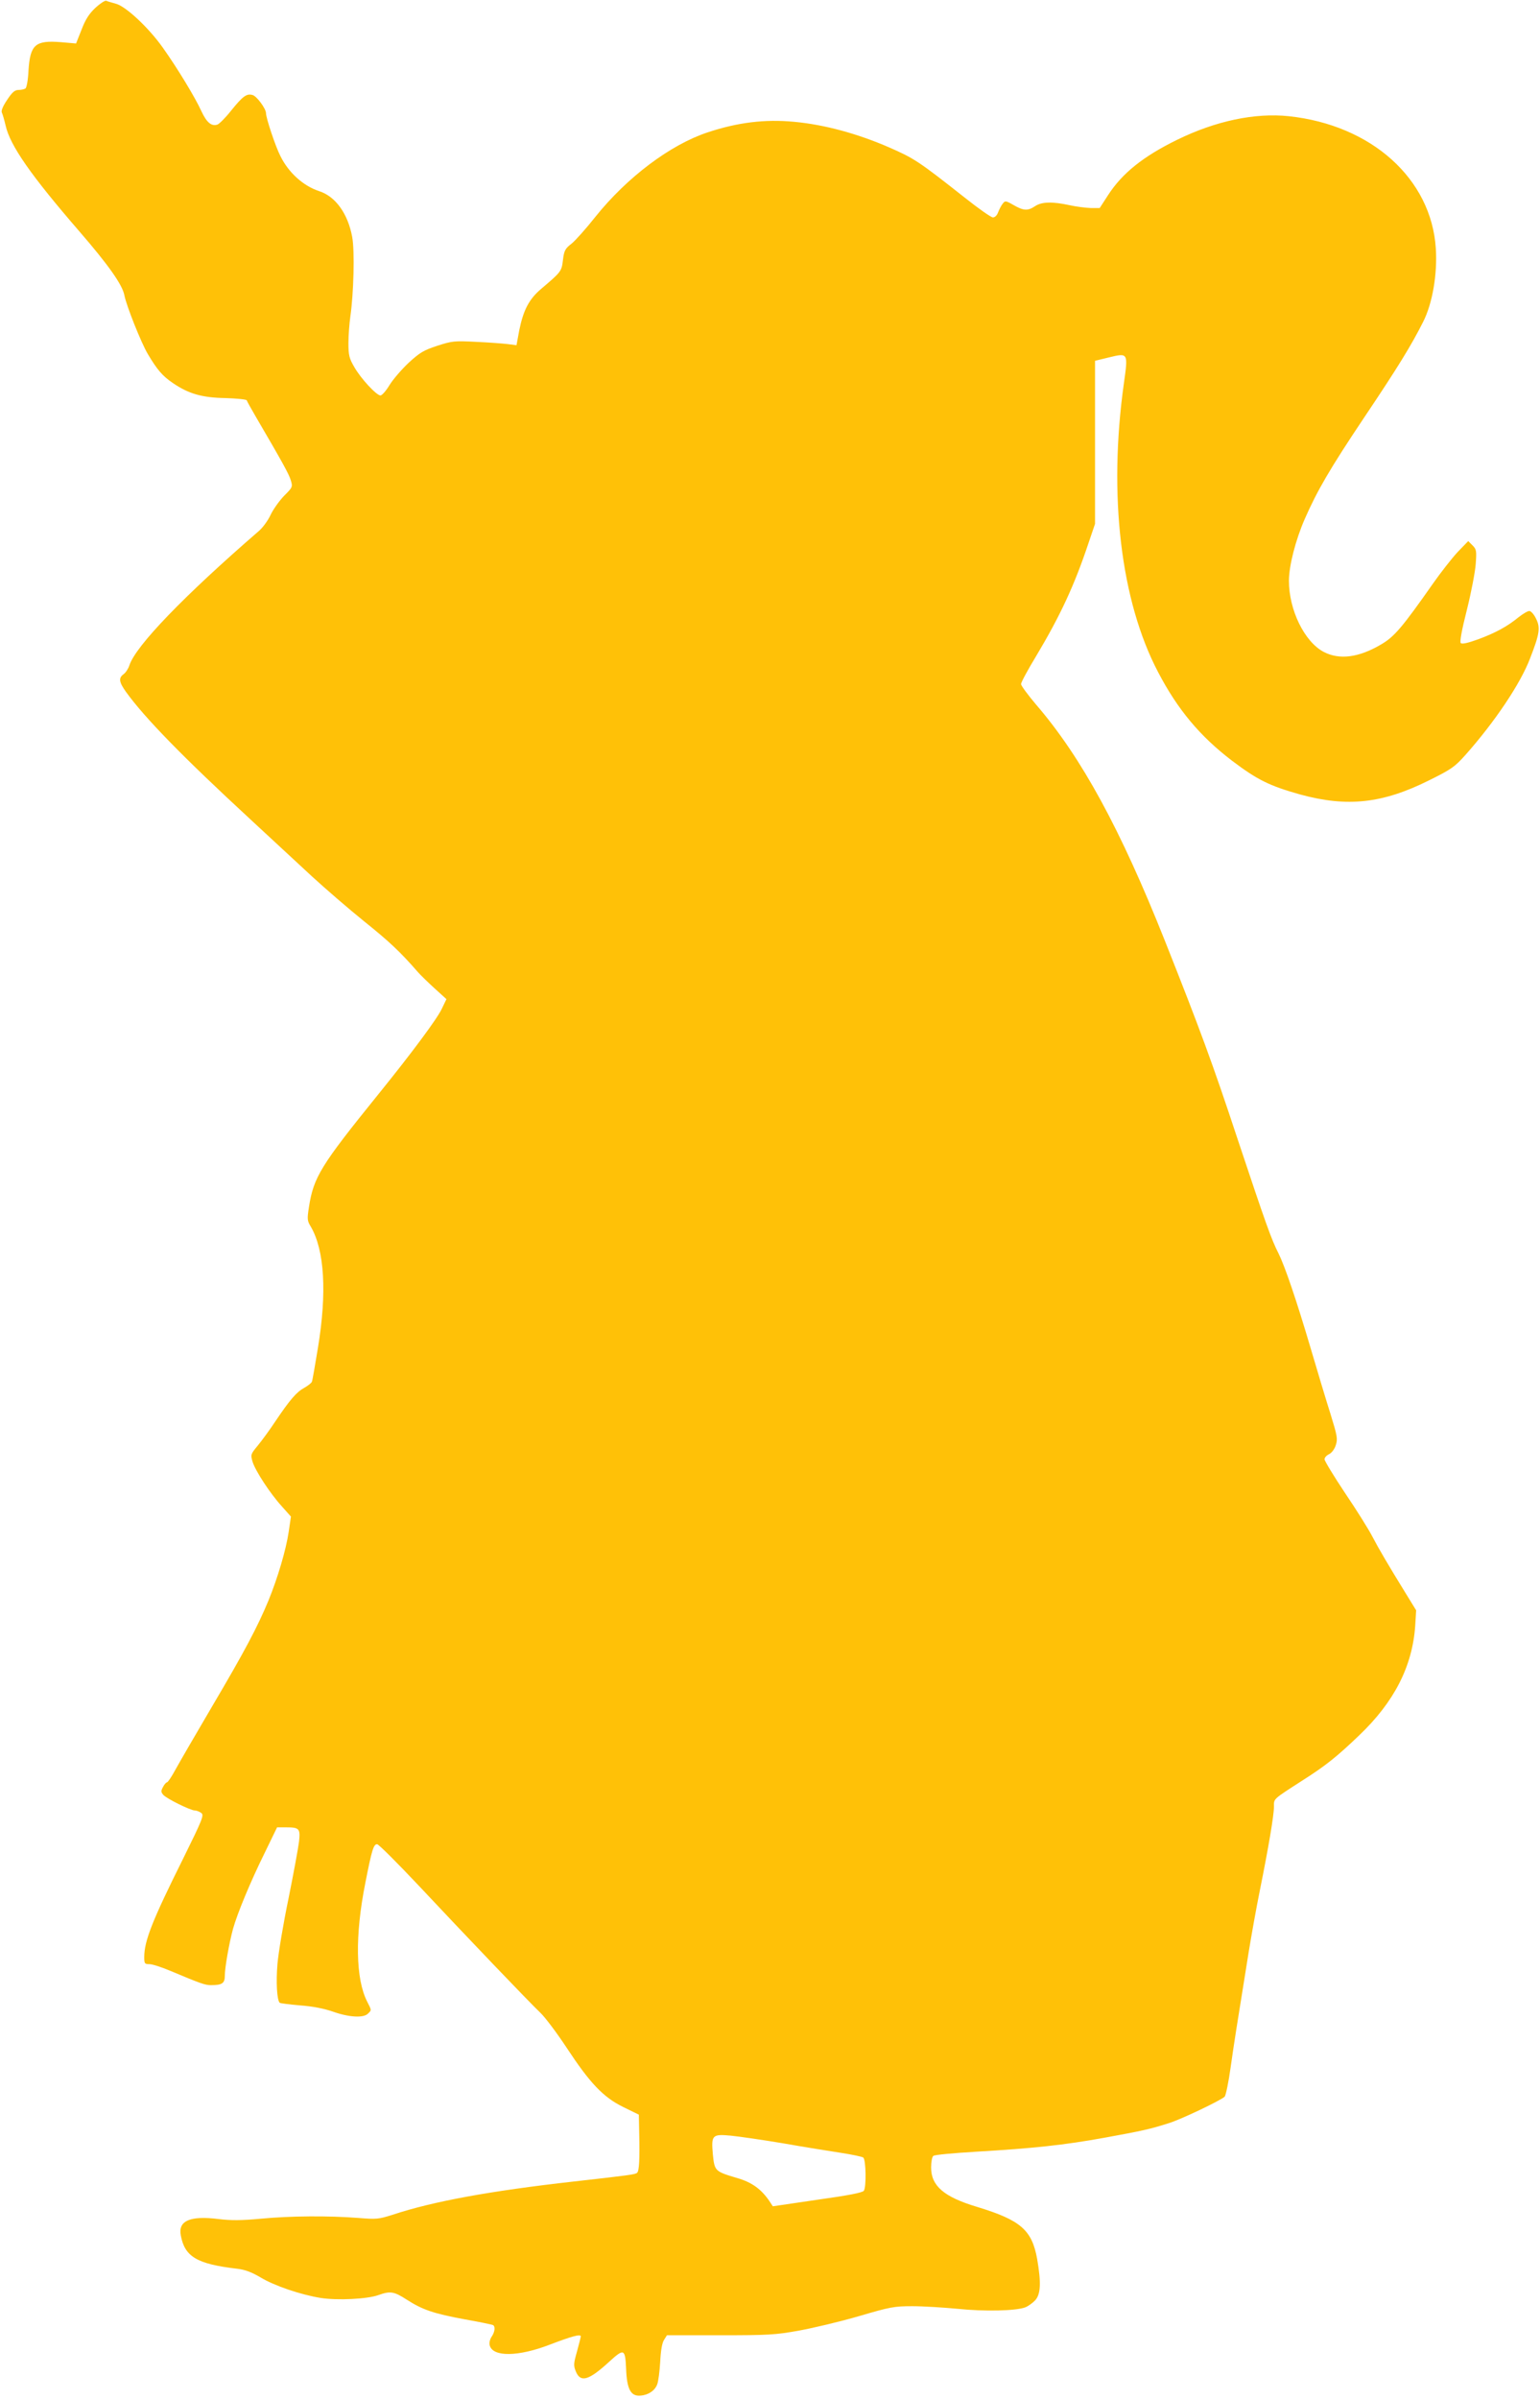 <?xml version="1.0" standalone="no"?>
<!DOCTYPE svg PUBLIC "-//W3C//DTD SVG 20010904//EN"
 "http://www.w3.org/TR/2001/REC-SVG-20010904/DTD/svg10.dtd">
<svg version="1.0" xmlns="http://www.w3.org/2000/svg"
 width="822pt" height="1280pt" viewBox="0 0 822 1280"
 preserveAspectRatio="xMidYMid meet">
<g transform="translate(0,1280) scale(0.1,-0.1)"
fill="#ffc107" stroke="none">
<path d="M509 12758 c-34 -32 -53 -62 -74 -117 l-29 -73 -81 7 c-137 11 -164
-13 -173 -152 -2 -49 -10 -91 -16 -95 -6 -4 -23 -8 -37 -8 -20 0 -34 -12 -61
-53 -23 -34 -33 -59 -28 -68 4 -8 13 -39 20 -69 24 -107 136 -267 394 -565
154 -178 230 -285 240 -341 11 -56 89 -252 125 -313 50 -84 78 -117 134 -155
84 -57 155 -78 281 -80 61 -2 111 -7 113 -12 2 -6 23 -44 47 -85 145 -248 178
-308 188 -341 11 -36 10 -38 -36 -84 -25 -26 -58 -72 -72 -102 -14 -30 -42
-68 -62 -85 -403 -349 -656 -612 -691 -716 -6 -19 -20 -40 -31 -48 -28 -20
-25 -42 12 -94 101 -140 302 -346 668 -684 107 -99 254 -235 325 -301 72 -66
198 -175 280 -241 132 -106 191 -161 285 -269 14 -16 54 -55 89 -87 l64 -58
-24 -50 c-24 -53 -161 -237 -339 -457 -308 -381 -346 -442 -371 -603 -10 -64
-9 -73 10 -104 73 -125 87 -351 38 -647 -15 -91 -29 -173 -32 -180 -3 -8 -22
-22 -41 -33 -41 -22 -77 -64 -155 -180 -29 -44 -71 -101 -93 -128 -38 -46 -39
-48 -28 -86 15 -49 94 -170 157 -239 l48 -54 -12 -81 c-14 -96 -59 -247 -108
-367 -59 -142 -128 -272 -298 -560 -89 -151 -178 -305 -199 -343 -20 -37 -40
-67 -45 -67 -4 0 -14 -11 -21 -25 -11 -20 -11 -27 1 -41 16 -20 146 -84 169
-84 9 0 24 -6 34 -13 16 -12 9 -30 -96 -243 -165 -331 -208 -440 -208 -526 0
-35 2 -38 28 -38 15 0 65 -16 112 -36 162 -68 185 -76 216 -76 60 0 74 10 74
50 0 43 23 174 44 251 23 82 92 249 168 403 l67 138 48 0 c71 0 77 -7 69 -77
-4 -33 -29 -169 -56 -303 -28 -134 -54 -291 -59 -349 -8 -96 -3 -192 12 -207
3 -3 52 -9 109 -14 68 -5 128 -17 177 -34 85 -30 162 -34 185 -10 20 19 20 17
-4 64 -62 121 -66 353 -10 633 35 178 44 207 63 207 8 0 108 -100 223 -222
258 -275 586 -618 649 -678 26 -25 88 -108 139 -185 125 -190 195 -264 302
-317 l84 -41 2 -101 c3 -136 0 -198 -11 -209 -9 -9 -39 -13 -341 -47 -443 -50
-746 -105 -964 -177 -75 -24 -86 -25 -185 -17 -157 12 -358 11 -517 -4 -106
-10 -162 -10 -227 -2 -152 19 -217 -9 -202 -87 21 -114 86 -153 300 -178 43
-5 77 -18 125 -46 74 -45 216 -93 322 -110 89 -14 248 -6 307 15 64 23 84 20
152 -24 84 -54 142 -74 309 -105 79 -14 147 -28 152 -31 13 -8 9 -38 -8 -62
-9 -14 -14 -33 -10 -46 16 -63 153 -61 321 4 115 44 165 58 165 44 0 -4 -9
-40 -20 -80 -19 -67 -19 -76 -6 -108 25 -60 69 -47 177 52 80 73 86 71 91 -37
4 -109 25 -148 77 -143 42 3 77 27 89 60 6 15 13 69 16 120 3 61 10 102 21
118 l15 24 283 0 c258 0 296 2 423 25 76 14 220 48 319 77 167 49 188 53 285
53 58 0 167 -7 242 -14 143 -15 312 -11 361 8 15 6 39 23 52 37 30 32 33 94
11 221 -28 155 -88 207 -321 278 -177 53 -245 112 -245 210 0 30 5 57 12 62 7
6 108 15 223 22 309 18 477 36 691 75 204 37 243 46 344 78 67 21 276 121 297
141 6 7 21 78 32 158 19 135 32 215 97 619 14 85 40 232 59 325 46 228 75 399
75 446 0 43 -8 36 155 141 121 77 181 125 299 238 188 179 285 369 300 586 l5
82 -51 83 c-98 159 -148 244 -183 311 -19 37 -84 141 -145 231 -60 90 -110
172 -110 181 0 9 11 21 24 27 14 7 29 26 36 48 11 34 8 49 -28 166 -23 72 -70
229 -106 351 -77 261 -138 438 -171 505 -39 76 -68 158 -220 614 -131 397
-200 584 -387 1055 -237 596 -445 979 -688 1261 -44 52 -80 101 -80 109 0 9
36 76 81 150 129 216 204 377 280 605 l34 100 0 435 0 435 74 18 c103 25 103
25 80 -138 -84 -598 -17 -1162 183 -1542 104 -199 223 -341 393 -471 136 -103
201 -135 365 -181 252 -69 440 -48 687 75 121 60 138 72 196 137 157 177 293
380 344 514 51 131 56 164 32 212 -11 23 -27 41 -36 41 -9 0 -34 -15 -57 -33
-61 -50 -124 -84 -216 -118 -55 -20 -86 -27 -93 -20 -6 6 5 68 33 178 23 92
44 202 47 244 5 70 4 78 -17 99 l-23 23 -58 -60 c-31 -34 -89 -108 -129 -165
-167 -238 -208 -286 -279 -327 -119 -70 -222 -83 -306 -39 -103 55 -185 224
-185 379 0 81 36 219 84 329 67 153 136 271 316 540 182 271 253 387 316 512
50 98 77 255 68 393 -24 371 -343 658 -785 705 -180 19 -390 -25 -596 -126
-180 -88 -293 -178 -369 -296 l-44 -68 -47 0 c-27 1 -77 7 -113 15 -92 20
-149 19 -185 -5 -39 -26 -61 -25 -115 6 -42 24 -45 24 -58 7 -8 -10 -18 -30
-24 -45 -6 -17 -17 -28 -28 -28 -10 0 -78 48 -151 106 -246 194 -269 209 -404
268 -168 73 -344 121 -505 136 -157 15 -302 -3 -462 -56 -200 -66 -431 -240
-600 -451 -49 -62 -106 -126 -127 -143 -34 -26 -40 -37 -46 -87 -7 -61 -10
-64 -116 -154 -65 -55 -95 -113 -117 -220 l-15 -81 -46 6 c-25 3 -101 9 -169
12 -116 6 -128 5 -208 -21 -73 -24 -93 -36 -153 -91 -37 -35 -83 -88 -102
-119 -18 -30 -40 -55 -48 -55 -21 0 -105 90 -140 152 -27 46 -31 63 -31 128 0
41 5 104 10 140 18 123 24 352 10 426 -23 124 -89 216 -176 244 -85 28 -163
98 -207 187 -26 50 -77 203 -77 229 0 24 -50 92 -72 97 -31 9 -52 -6 -114 -83
-30 -38 -64 -72 -74 -75 -32 -10 -57 12 -85 72 -32 71 -129 231 -206 339 -75
106 -197 220 -250 234 -22 6 -46 13 -52 16 -7 2 -33 -15 -58 -38z m3671
-11394 c113 -20 252 -42 310 -51 58 -9 111 -20 118 -25 14 -12 17 -155 3 -177
-6 -10 -83 -25 -248 -48 l-238 -35 -15 23 c-45 68 -96 105 -176 128 -118 35
-120 37 -129 126 -9 103 -4 109 95 100 41 -4 167 -22 280 -41z"/>
</g>
</svg>
